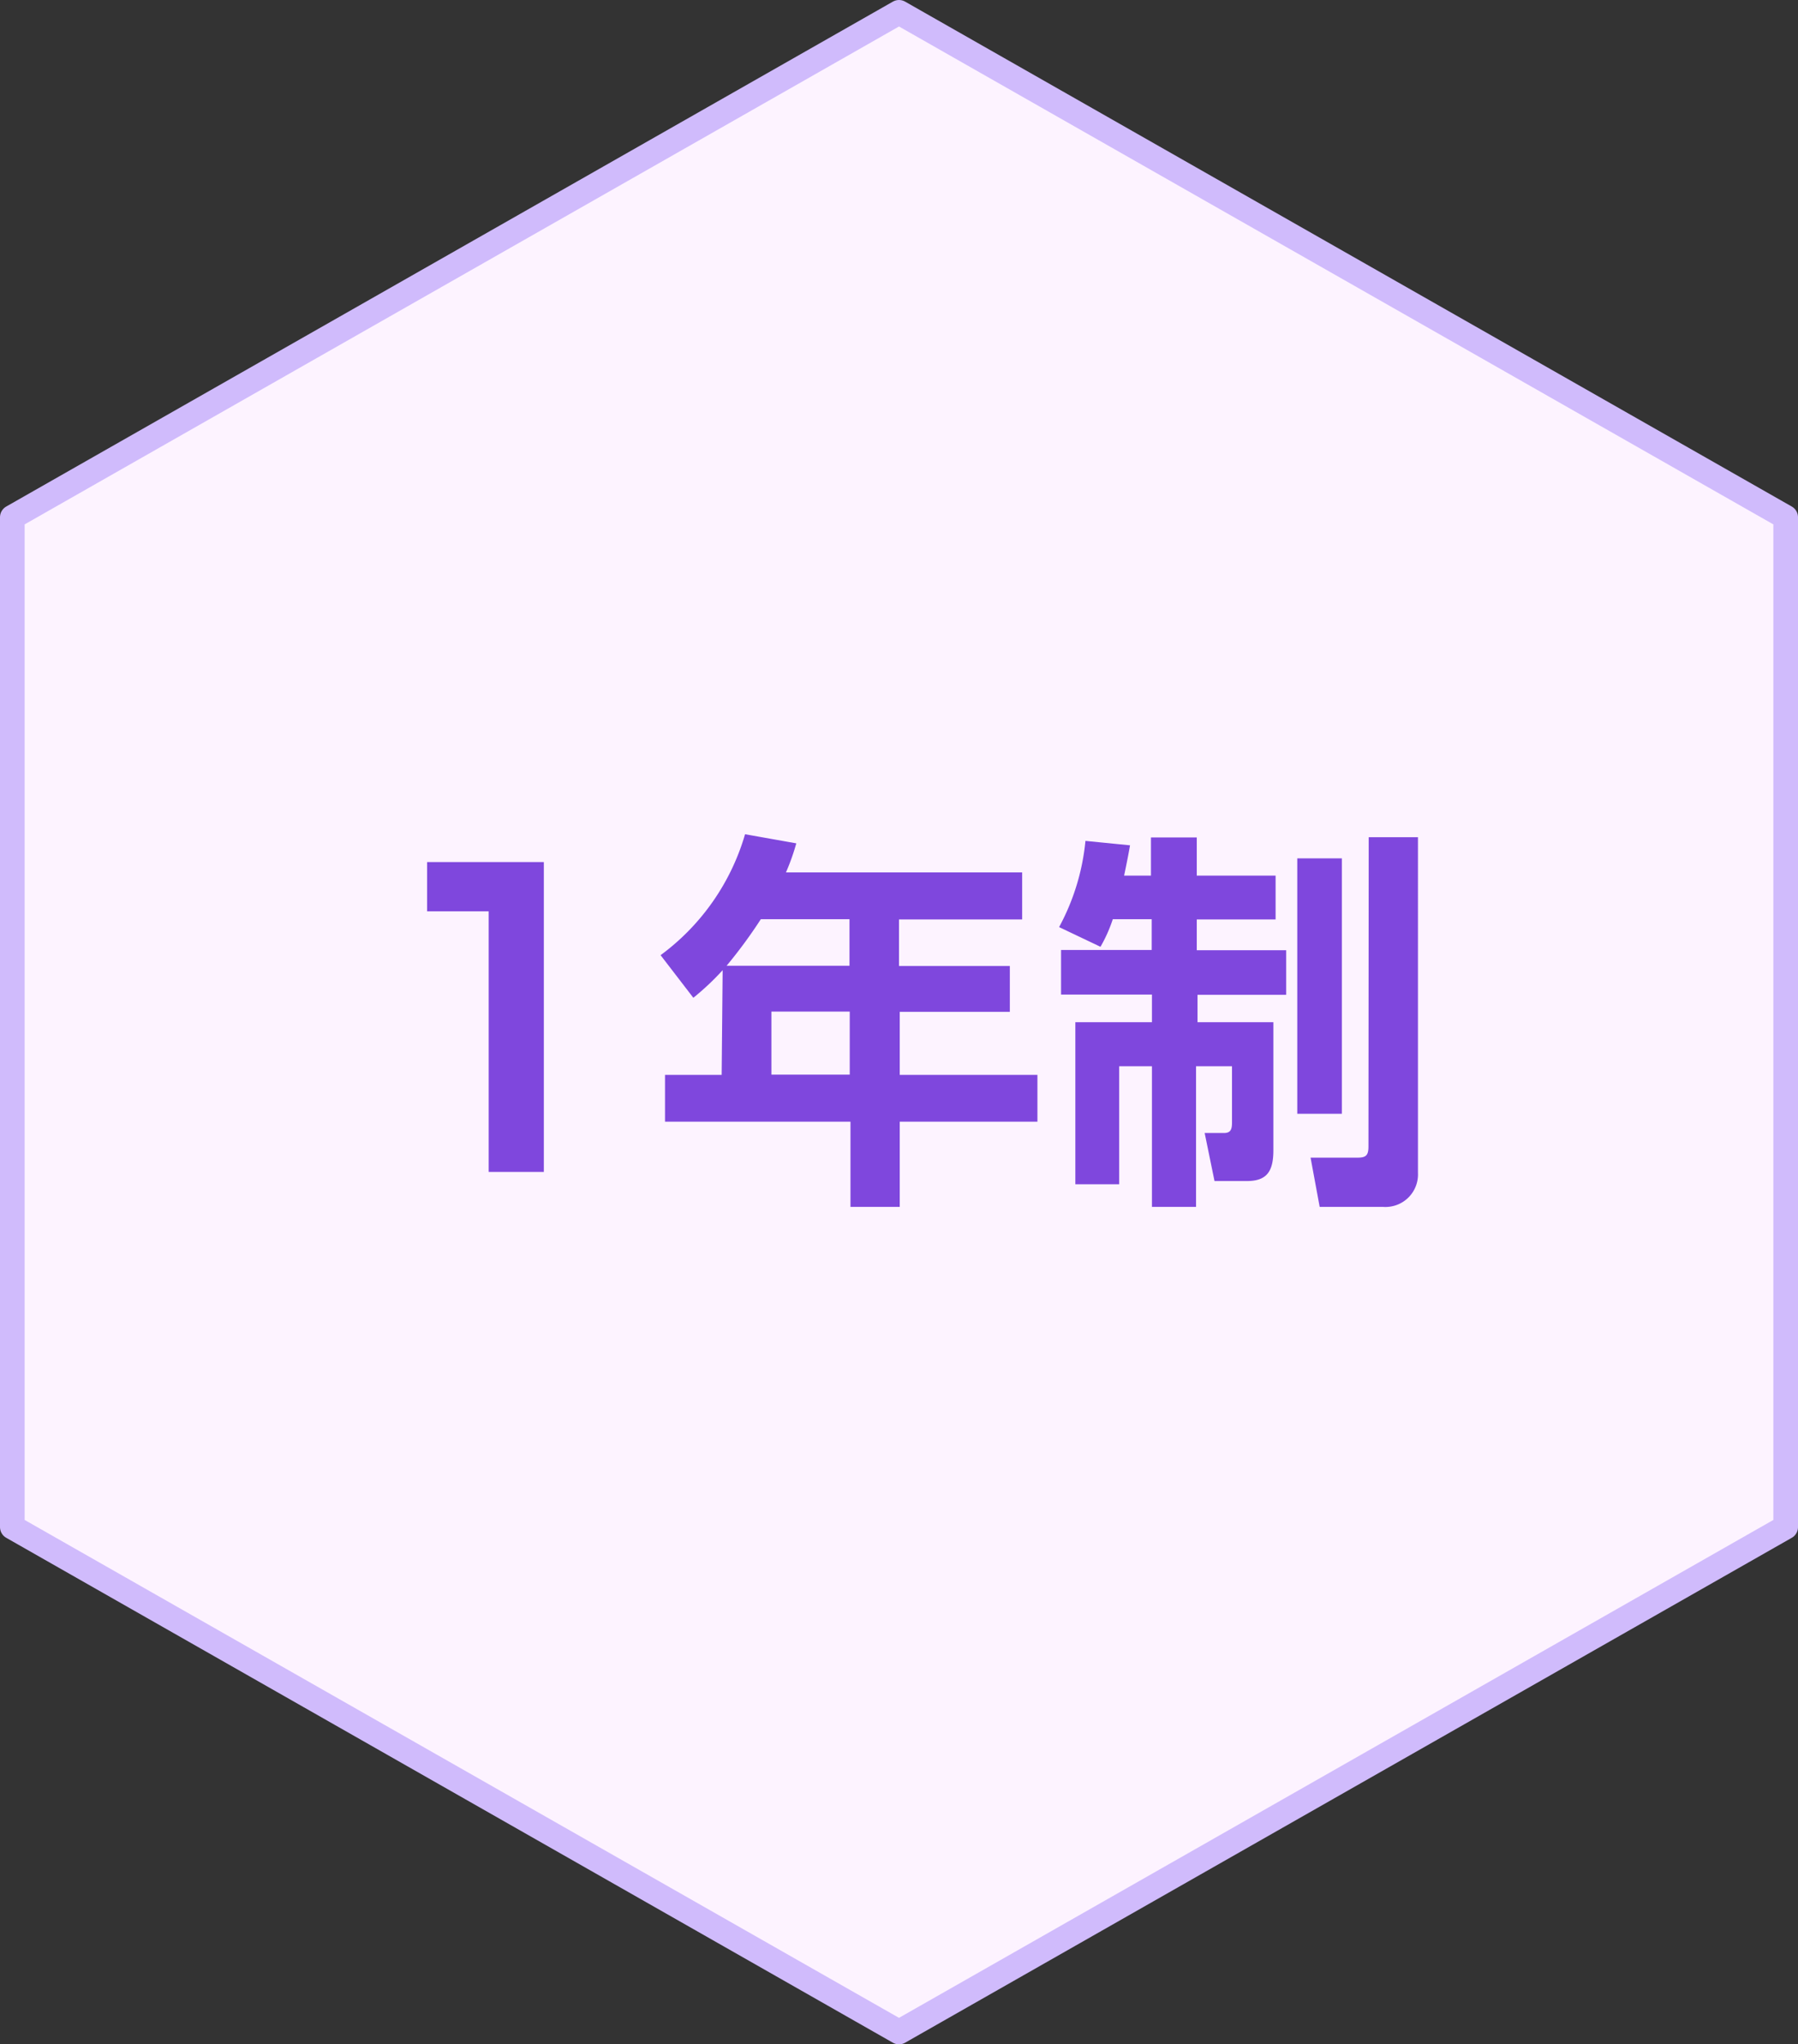 <svg xmlns="http://www.w3.org/2000/svg" viewBox="0 0 73 83"><rect x="0" y="0" width="73" height="83" fill="#333333" stroke="none"/><defs><style>.cls-1{fill:#fdf3ff;stroke:#d0bbfc;stroke-linecap:round;stroke-linejoin:round;}.cls-2{fill:#7f47dd;}</style></defs><title>icon_photo_03</title><g id="Layer_2" data-name="Layer 2"><g id="学科紹介"><polygon class="cls-1" points="72.5 62 72.5 21 36.5 0.5 0.5 21 0.5 62 36.5 82.5 72.5 62"/><path class="cls-2" d="M22.08,35V47.58H19.84V37h-2.5V35Z"/><path class="cls-2" d="M29.34,39.39a10.66,10.66,0,0,1-1.19,1.12l-1.33-1.73a9.34,9.34,0,0,0,3.43-4.91l2.08.37a9,9,0,0,1-.42,1.18h9.59v1.91h-5v1.89H41v1.86H36.53v2.56h5.59v1.9H36.53V49h-2V45.54H27v-1.9h2.3Zm5.15-.18V37.32h-3.6a19.63,19.63,0,0,1-1.39,1.89Zm-3.17,1.86v2.56H34.5V41.07Z"/><path class="cls-2" d="M45.18,37.32a5.91,5.91,0,0,1-.5,1.12L43,37.64a9.2,9.2,0,0,0,1.07-3.5l1.81.18c-.06.35-.13.7-.24,1.23h1.09V34h1.86v1.55h3.2v1.78h-3.2v1.25h3.63v1.81H48.62V41.5H51.7v5.2c0,.85-.26,1.25-1.07,1.25H49.31L48.91,46h.79c.27,0,.32-.16.32-.42V43.29H48.56V49H46.77V43.29H45.44v4.79H43.66V41.5h3.11V40.38H43.08V38.57h3.68V37.32Zm7.49-2.47h1.81V45.22H52.67Zm2.9-.86h2V47.62A1.32,1.32,0,0,1,56.16,49H53.58l-.37-2h1.9c.34,0,.45-.08.45-.45Z"/></g></g></svg>